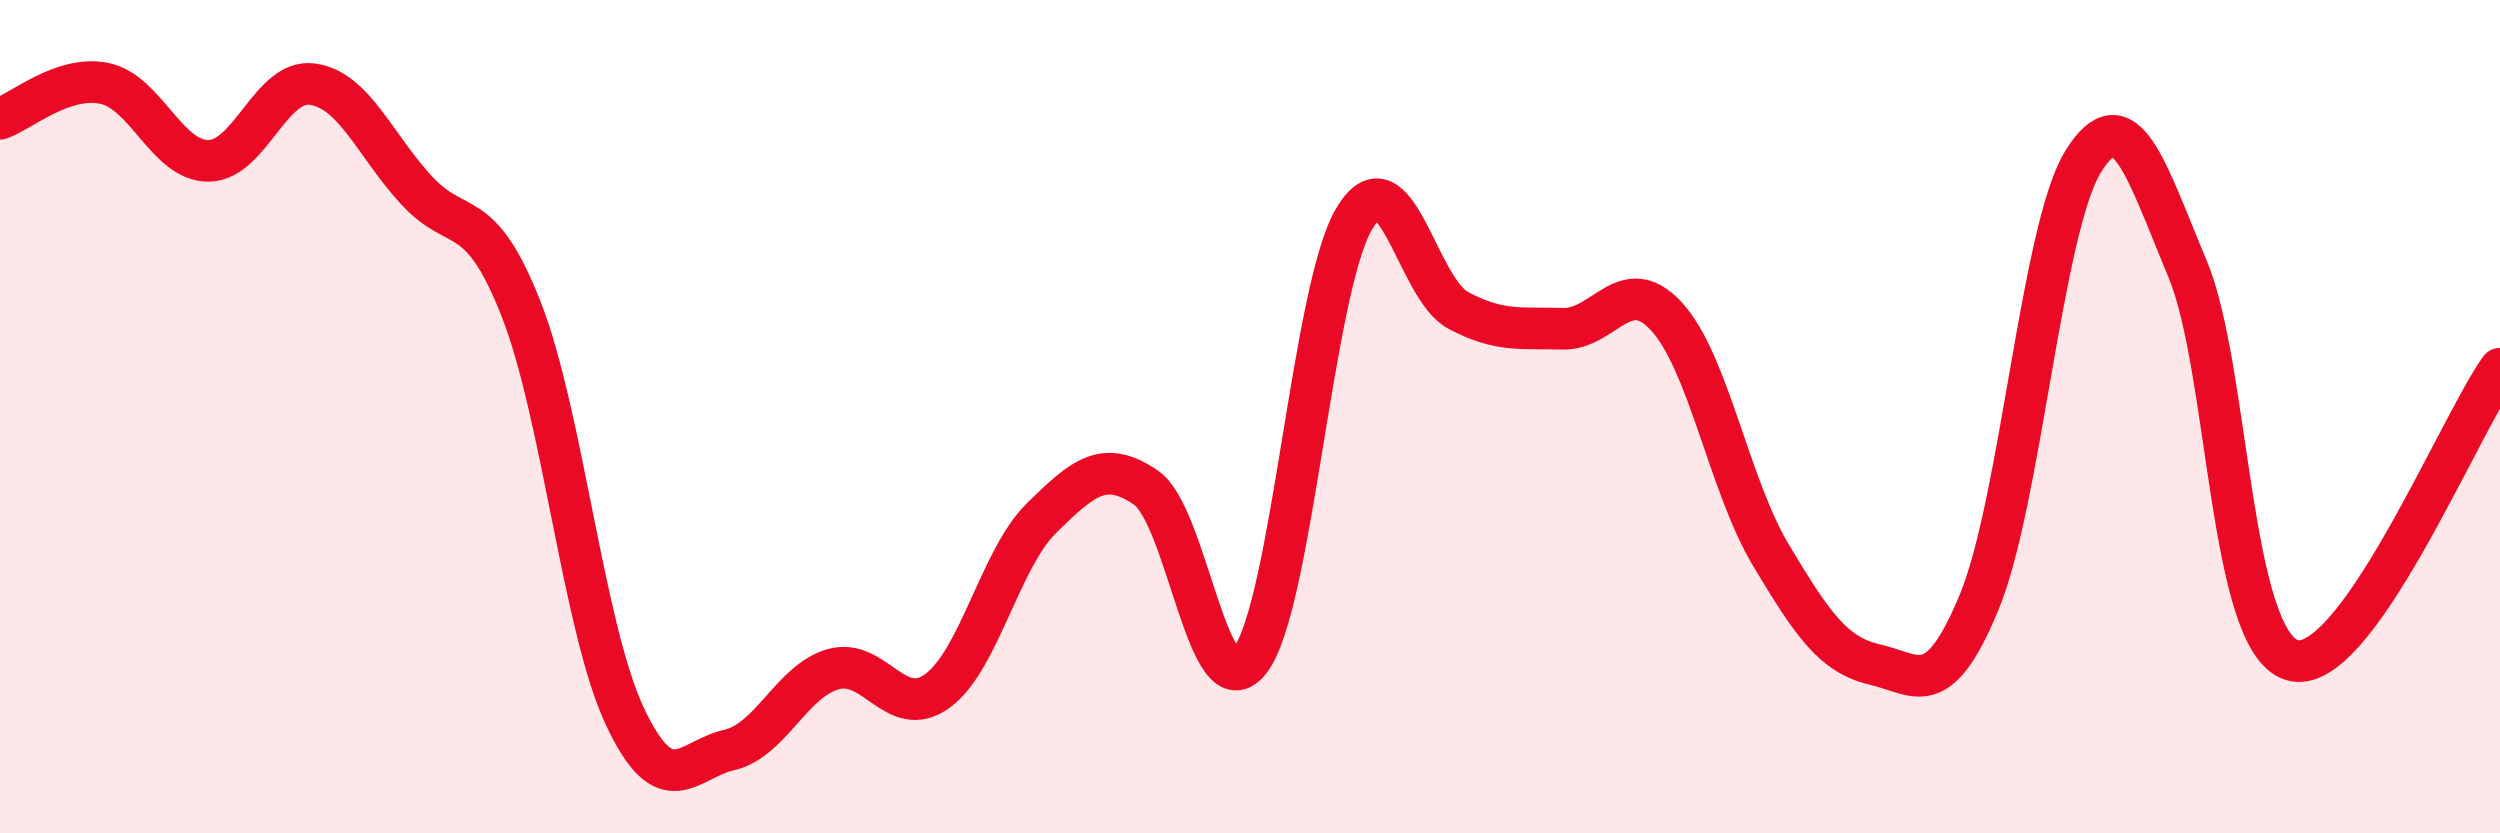 
    <svg width="60" height="20" viewBox="0 0 60 20" xmlns="http://www.w3.org/2000/svg">
      <path
        d="M 0,2.85 C 0.5,2.68 1.5,1.8 2.5,2 C 3.5,2.2 4,3.86 5,3.86 C 6,3.86 6.5,1.88 7.5,2.02 C 8.5,2.16 9,3.49 10,4.57 C 11,5.65 11.5,4.87 12.5,7.4 C 13.5,9.93 14,15.08 15,17.2 C 16,19.32 16.5,18.23 17.5,18 C 18.5,17.77 19,16.34 20,16.06 C 21,15.78 21.5,17.31 22.5,16.58 C 23.5,15.85 24,13.41 25,12.43 C 26,11.45 26.5,11.02 27.5,11.7 C 28.5,12.38 29,17.14 30,15.85 C 31,14.56 31.5,6.93 32.5,5.25 C 33.5,3.57 34,6.92 35,7.45 C 36,7.98 36.5,7.86 37.5,7.89 C 38.5,7.92 39,6.51 40,7.6 C 41,8.69 41.5,11.65 42.5,13.32 C 43.5,14.99 44,15.72 45,15.95 C 46,16.18 46.5,16.87 47.5,14.45 C 48.5,12.03 49,5.47 50,3.87 C 51,2.27 51.5,4.06 52.5,6.45 C 53.5,8.84 53.5,15.36 55,15.84 C 56.5,16.32 59,10.25 60,8.85L60 20L0 20Z"
        fill="#EB0A25"
        opacity="0.1"
        stroke-linecap="round"
        stroke-linejoin="round"
      />
      <path
        d="M 0,2.85 C 0.5,2.68 1.5,1.8 2.5,2 C 3.5,2.2 4,3.86 5,3.86 C 6,3.86 6.5,1.88 7.5,2.02 C 8.5,2.16 9,3.49 10,4.57 C 11,5.65 11.5,4.87 12.5,7.4 C 13.5,9.93 14,15.08 15,17.2 C 16,19.32 16.5,18.23 17.5,18 C 18.5,17.77 19,16.34 20,16.06 C 21,15.78 21.5,17.31 22.5,16.58 C 23.5,15.85 24,13.41 25,12.43 C 26,11.45 26.5,11.02 27.5,11.7 C 28.5,12.38 29,17.14 30,15.85 C 31,14.56 31.5,6.93 32.5,5.25 C 33.5,3.57 34,6.92 35,7.45 C 36,7.98 36.5,7.86 37.5,7.89 C 38.5,7.92 39,6.51 40,7.6 C 41,8.69 41.5,11.65 42.5,13.32 C 43.5,14.99 44,15.72 45,15.95 C 46,16.18 46.5,16.87 47.5,14.45 C 48.5,12.03 49,5.47 50,3.87 C 51,2.27 51.5,4.06 52.5,6.45 C 53.5,8.84 53.5,15.36 55,15.84 C 56.5,16.32 59,10.25 60,8.85"
        stroke="#EB0A25"
        stroke-width="1"
        fill="none"
        stroke-linecap="round"
        stroke-linejoin="round"
      />
    </svg>
  